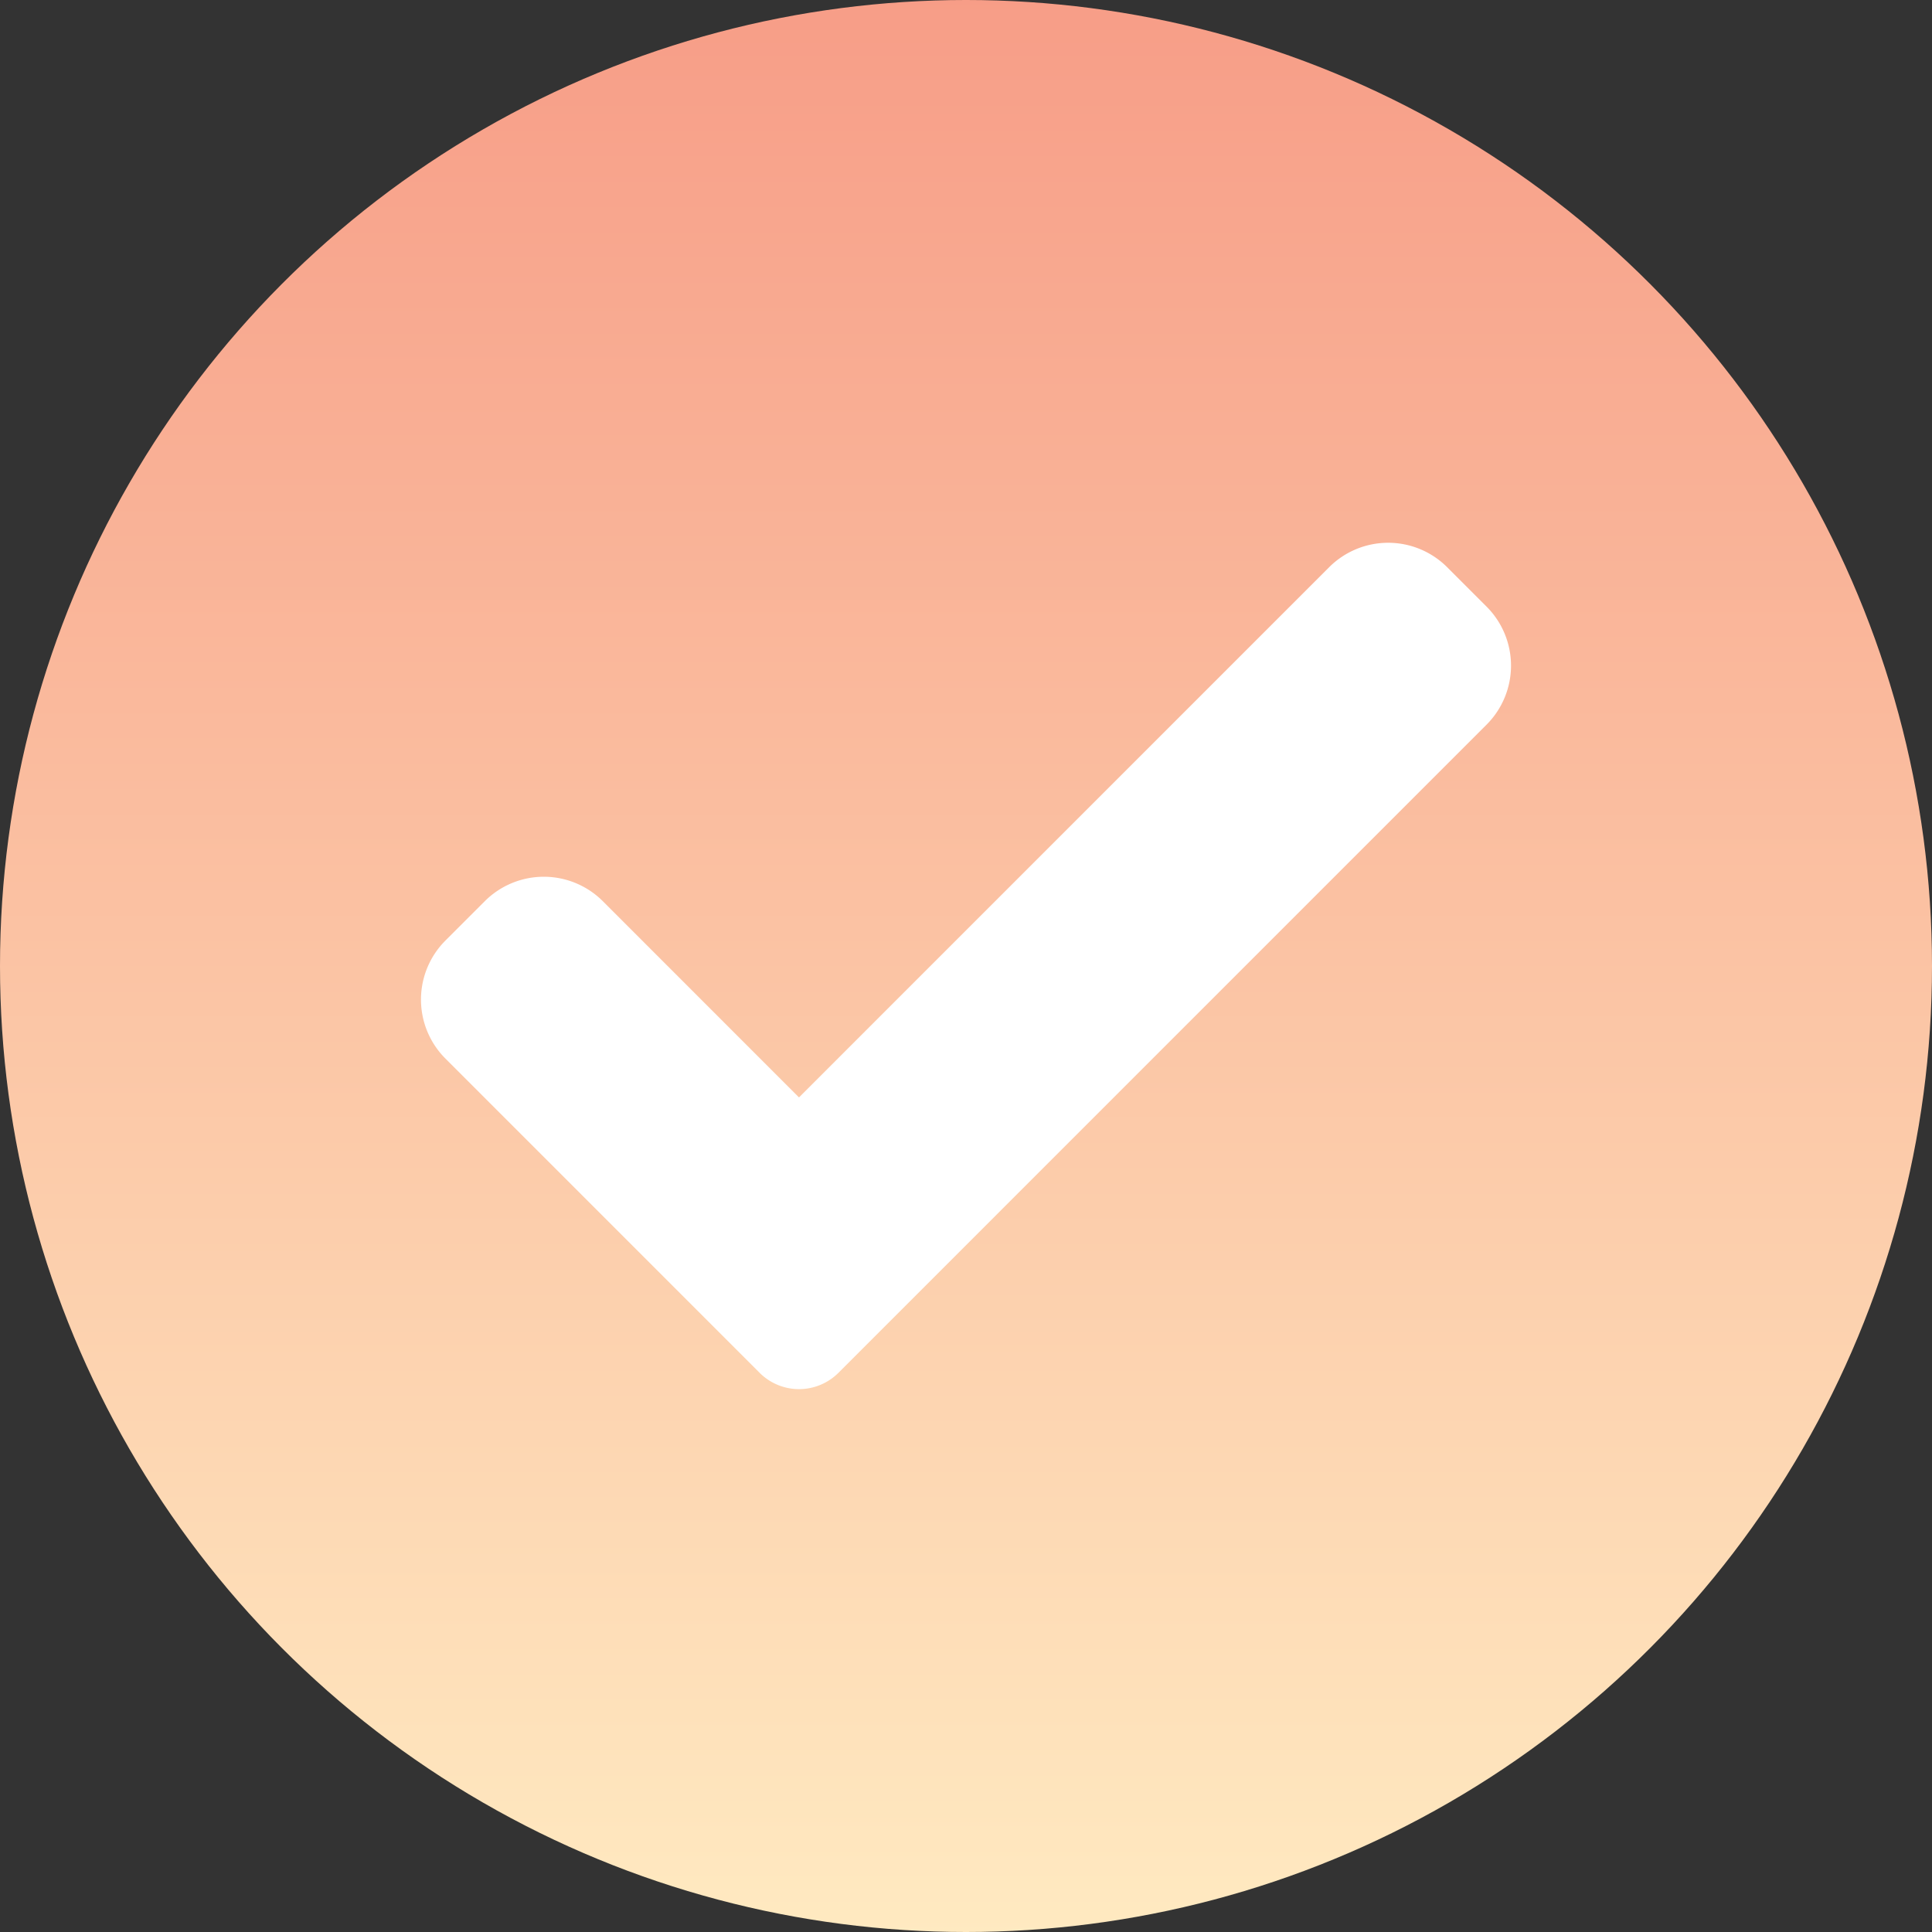 <?xml version="1.0" encoding="utf-8"?>
<svg xmlns="http://www.w3.org/2000/svg" xmlns:xlink="http://www.w3.org/1999/xlink" width="52" height="52" viewBox="0 0 52 52">
  <rect x="0" y="0" width="52" height="52" fill="#333333" stroke="none"/>
  <defs>
    <linearGradient id="linear-gradient" x1="0.5" x2="0.5" y2="1" gradientUnits="objectBoundingBox">
      <stop offset="0" stop-color="#f79d87"/>
      <stop offset="1" stop-color="#ffeac1"/>
    </linearGradient>
  </defs>
  <g id="Group_26446" data-name="Group 26446" transform="translate(-484 -11028)">
    <circle id="Ellipse_1552" data-name="Ellipse 1552" cx="26" cy="26" r="26" transform="translate(484 11028)" fill="url(#linear-gradient)"/>
    <path id="check" d="M11.234,22.748a1.5,1.5,0,0,1-2.118,0L.658,14.289a2.246,2.246,0,0,1,0-3.177l1.059-1.059a2.246,2.246,0,0,1,3.177,0l5.28,5.281L24.443,1.064a2.246,2.246,0,0,1,3.177,0L28.68,2.124a2.246,2.246,0,0,1,0,3.177Zm0,0" transform="translate(495.331 11042.203)" fill="#fff"/>
  </g>
</svg>